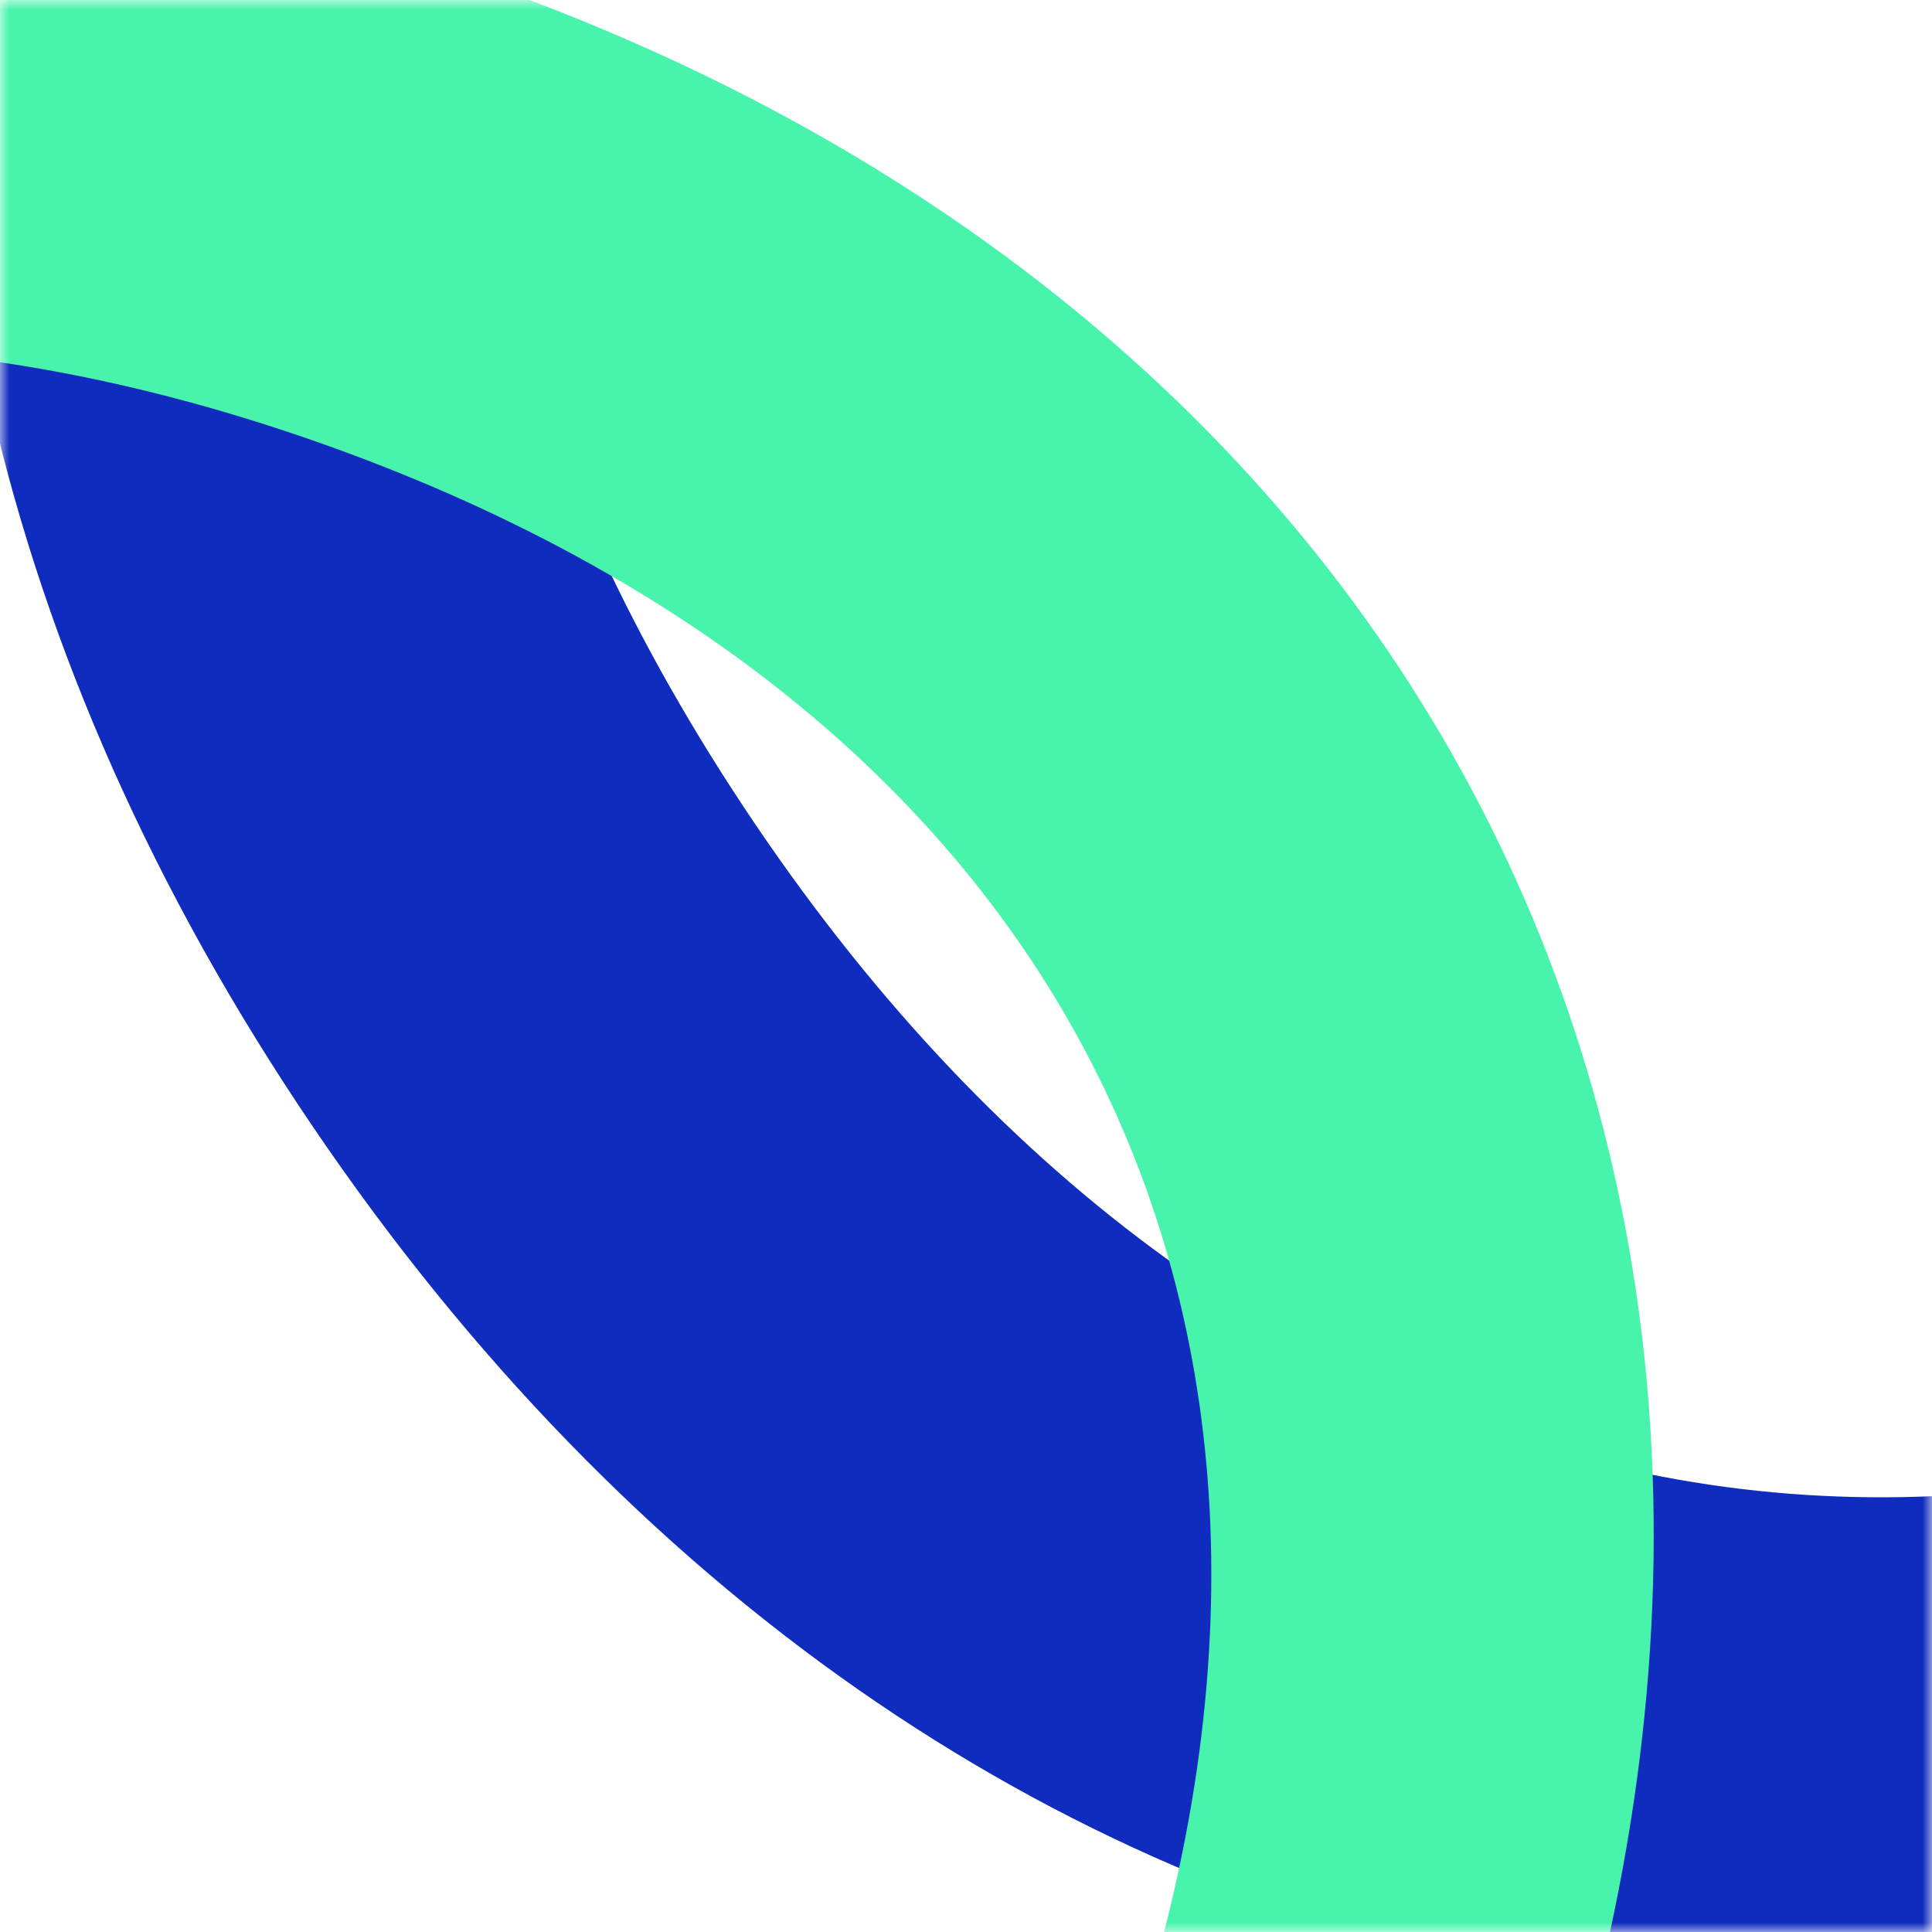 <?xml version="1.0" encoding="UTF-8"?> <svg xmlns="http://www.w3.org/2000/svg" width="105" height="105" viewBox="0 0 105 105" fill="none"> <mask id="mask0_73_470" style="mask-type:alpha" maskUnits="userSpaceOnUse" x="0" y="0" width="105" height="105"> <rect width="105" height="105" transform="matrix(0 -1 -1 0 105 105)" fill="#C4C4C4"></rect> </mask> <g mask="url(#mask0_73_470)"> <path d="M159.399 89.196C108.806 123.46 51.386 112 16.961 61.17C-17.623 10.104 -6.483 -47.789 44.583 -82.373L100.141 -120L215.903 50.929L159.399 89.196ZM60.648 -62.217C21.639 -35.798 14.177 5.121 41.076 44.839C67.655 84.084 108.421 92.34 146.484 66.561L178.164 45.106L91.382 -83.031L60.648 -62.217Z" fill="#102CBE"></path> <path d="M-93.551 55.895C-75.241 3.354 -27.075 -19.508 25.711 -1.113C78.742 17.369 102.096 65.706 83.615 118.737L63.508 176.434L-114 114.573L-93.551 55.895ZM60.919 112.755C75.037 72.245 58.23 38.304 16.984 23.93C-23.772 9.727 -58.033 25.871 -71.808 65.399L-83.273 98.299L49.796 144.673L60.919 112.755Z" fill="#48F4AC"></path> </g> </svg> 